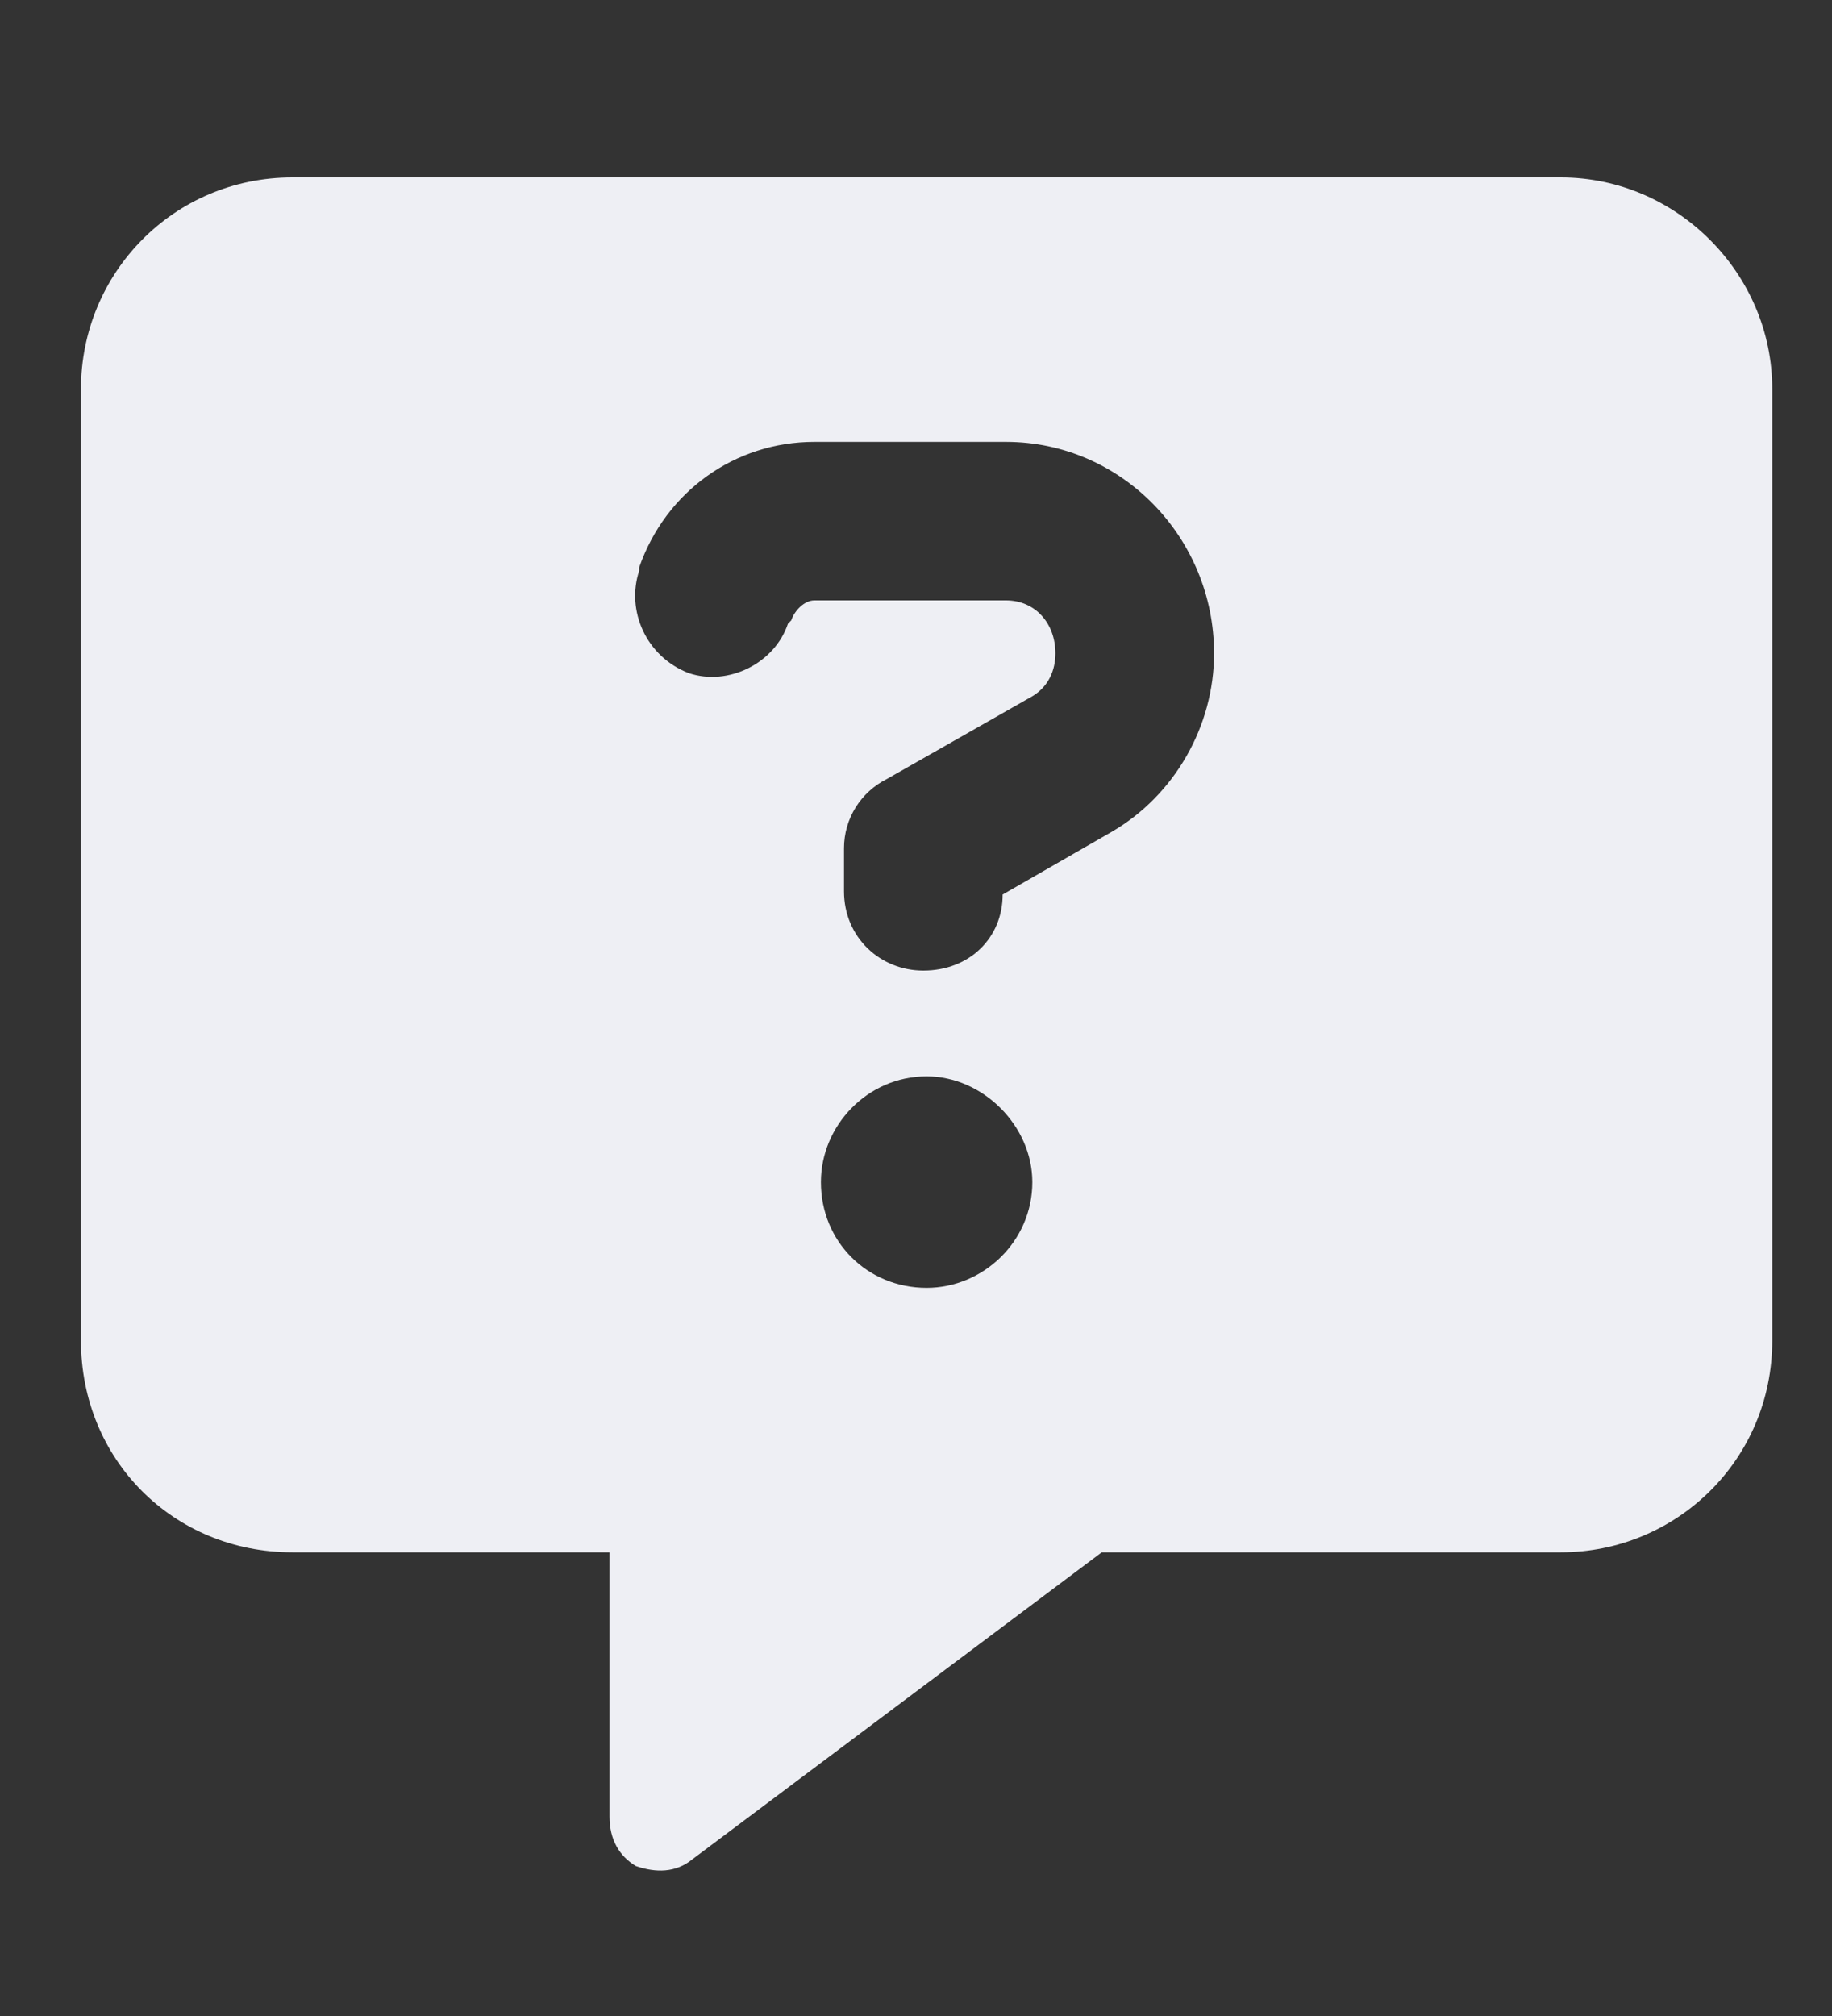 <svg width="10" height="11" viewBox="0 0 10 11" fill="none" xmlns="http://www.w3.org/2000/svg">
<rect x="0" y="0" width="10" height="11" fill="#333333" stroke="none"/>
<path d="M0.442 2.122C0.442 1.491 0.947 0.968 1.596 0.968H8.52C9.151 0.968 9.674 1.491 9.674 2.122V7.315C9.674 7.965 9.151 8.47 8.52 8.47H6.014L3.778 10.146C3.688 10.219 3.58 10.219 3.471 10.182C3.381 10.128 3.327 10.038 3.327 9.912V8.47H1.596C0.947 8.47 0.442 7.965 0.442 7.315V2.122ZM3.489 3.096V3.114C3.417 3.331 3.526 3.583 3.76 3.673C3.976 3.745 4.229 3.619 4.301 3.403L4.319 3.385C4.337 3.331 4.391 3.276 4.445 3.276H5.491C5.653 3.276 5.761 3.403 5.761 3.565C5.761 3.655 5.725 3.745 5.635 3.799L4.842 4.25C4.698 4.322 4.607 4.467 4.607 4.629V4.863C4.607 5.116 4.806 5.296 5.04 5.296C5.293 5.296 5.473 5.116 5.473 4.881L6.068 4.539C6.411 4.34 6.627 3.962 6.627 3.565C6.627 2.934 6.122 2.411 5.491 2.411H4.445C4.012 2.411 3.634 2.681 3.489 3.096ZM5.635 6.45C5.635 6.143 5.365 5.873 5.058 5.873C4.734 5.873 4.481 6.143 4.481 6.45C4.481 6.775 4.734 7.027 5.058 7.027C5.365 7.027 5.635 6.775 5.635 6.45Z" fill="#EEEFF4"/>
</svg>
